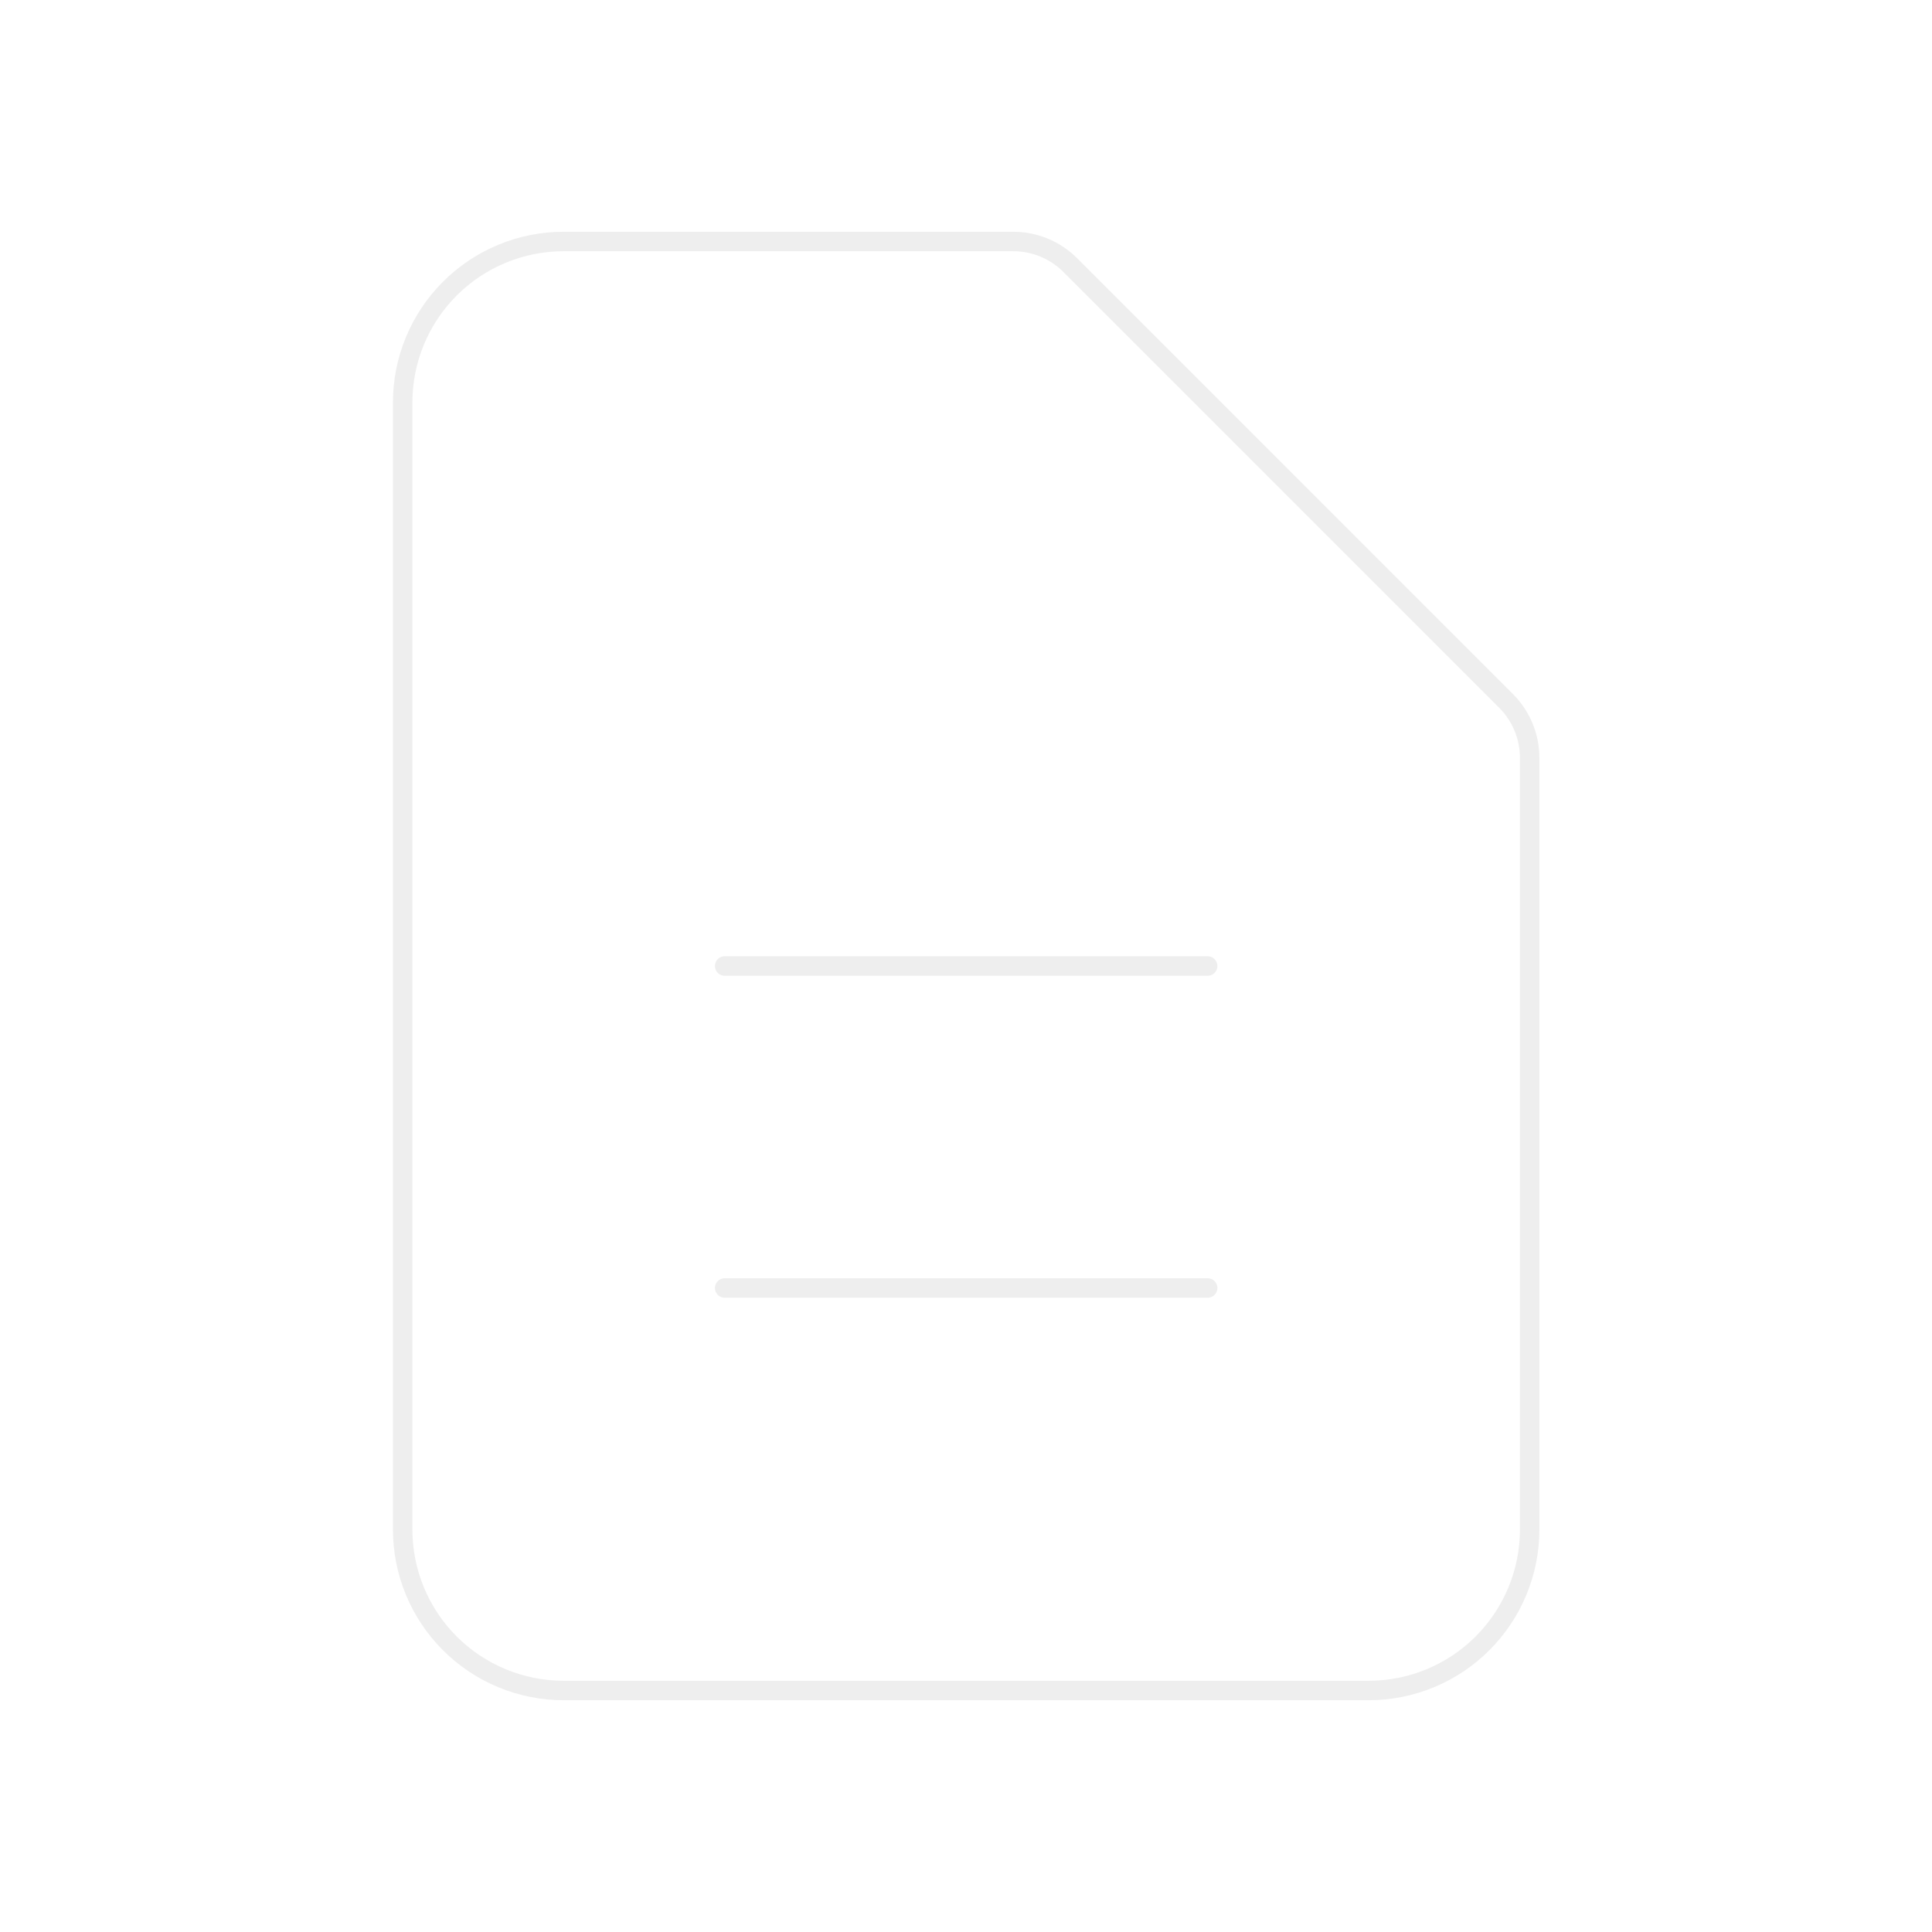 <?xml version="1.0" encoding="UTF-8"?> <svg xmlns="http://www.w3.org/2000/svg" width="153" height="153" viewBox="0 0 153 153" fill="none"><g opacity="0.3"><path d="M57.388 76.5H95.638M57.388 102H95.638M108.388 133.875H44.638C41.256 133.875 38.013 132.532 35.622 130.141C33.231 127.75 31.888 124.507 31.888 121.125V31.875C31.888 28.494 33.231 25.25 35.622 22.859C38.013 20.468 41.256 19.125 44.638 19.125H80.248C81.939 19.125 83.56 19.797 84.756 20.993L119.27 55.507C120.465 56.702 121.137 58.324 121.138 60.014V121.125C121.138 124.507 119.794 127.75 117.403 130.141C115.012 132.532 111.769 133.875 108.388 133.875Z" stroke="black" stroke-opacity="0.22" stroke-width="1.542" stroke-linecap="round" stroke-linejoin="round"></path></g></svg> 